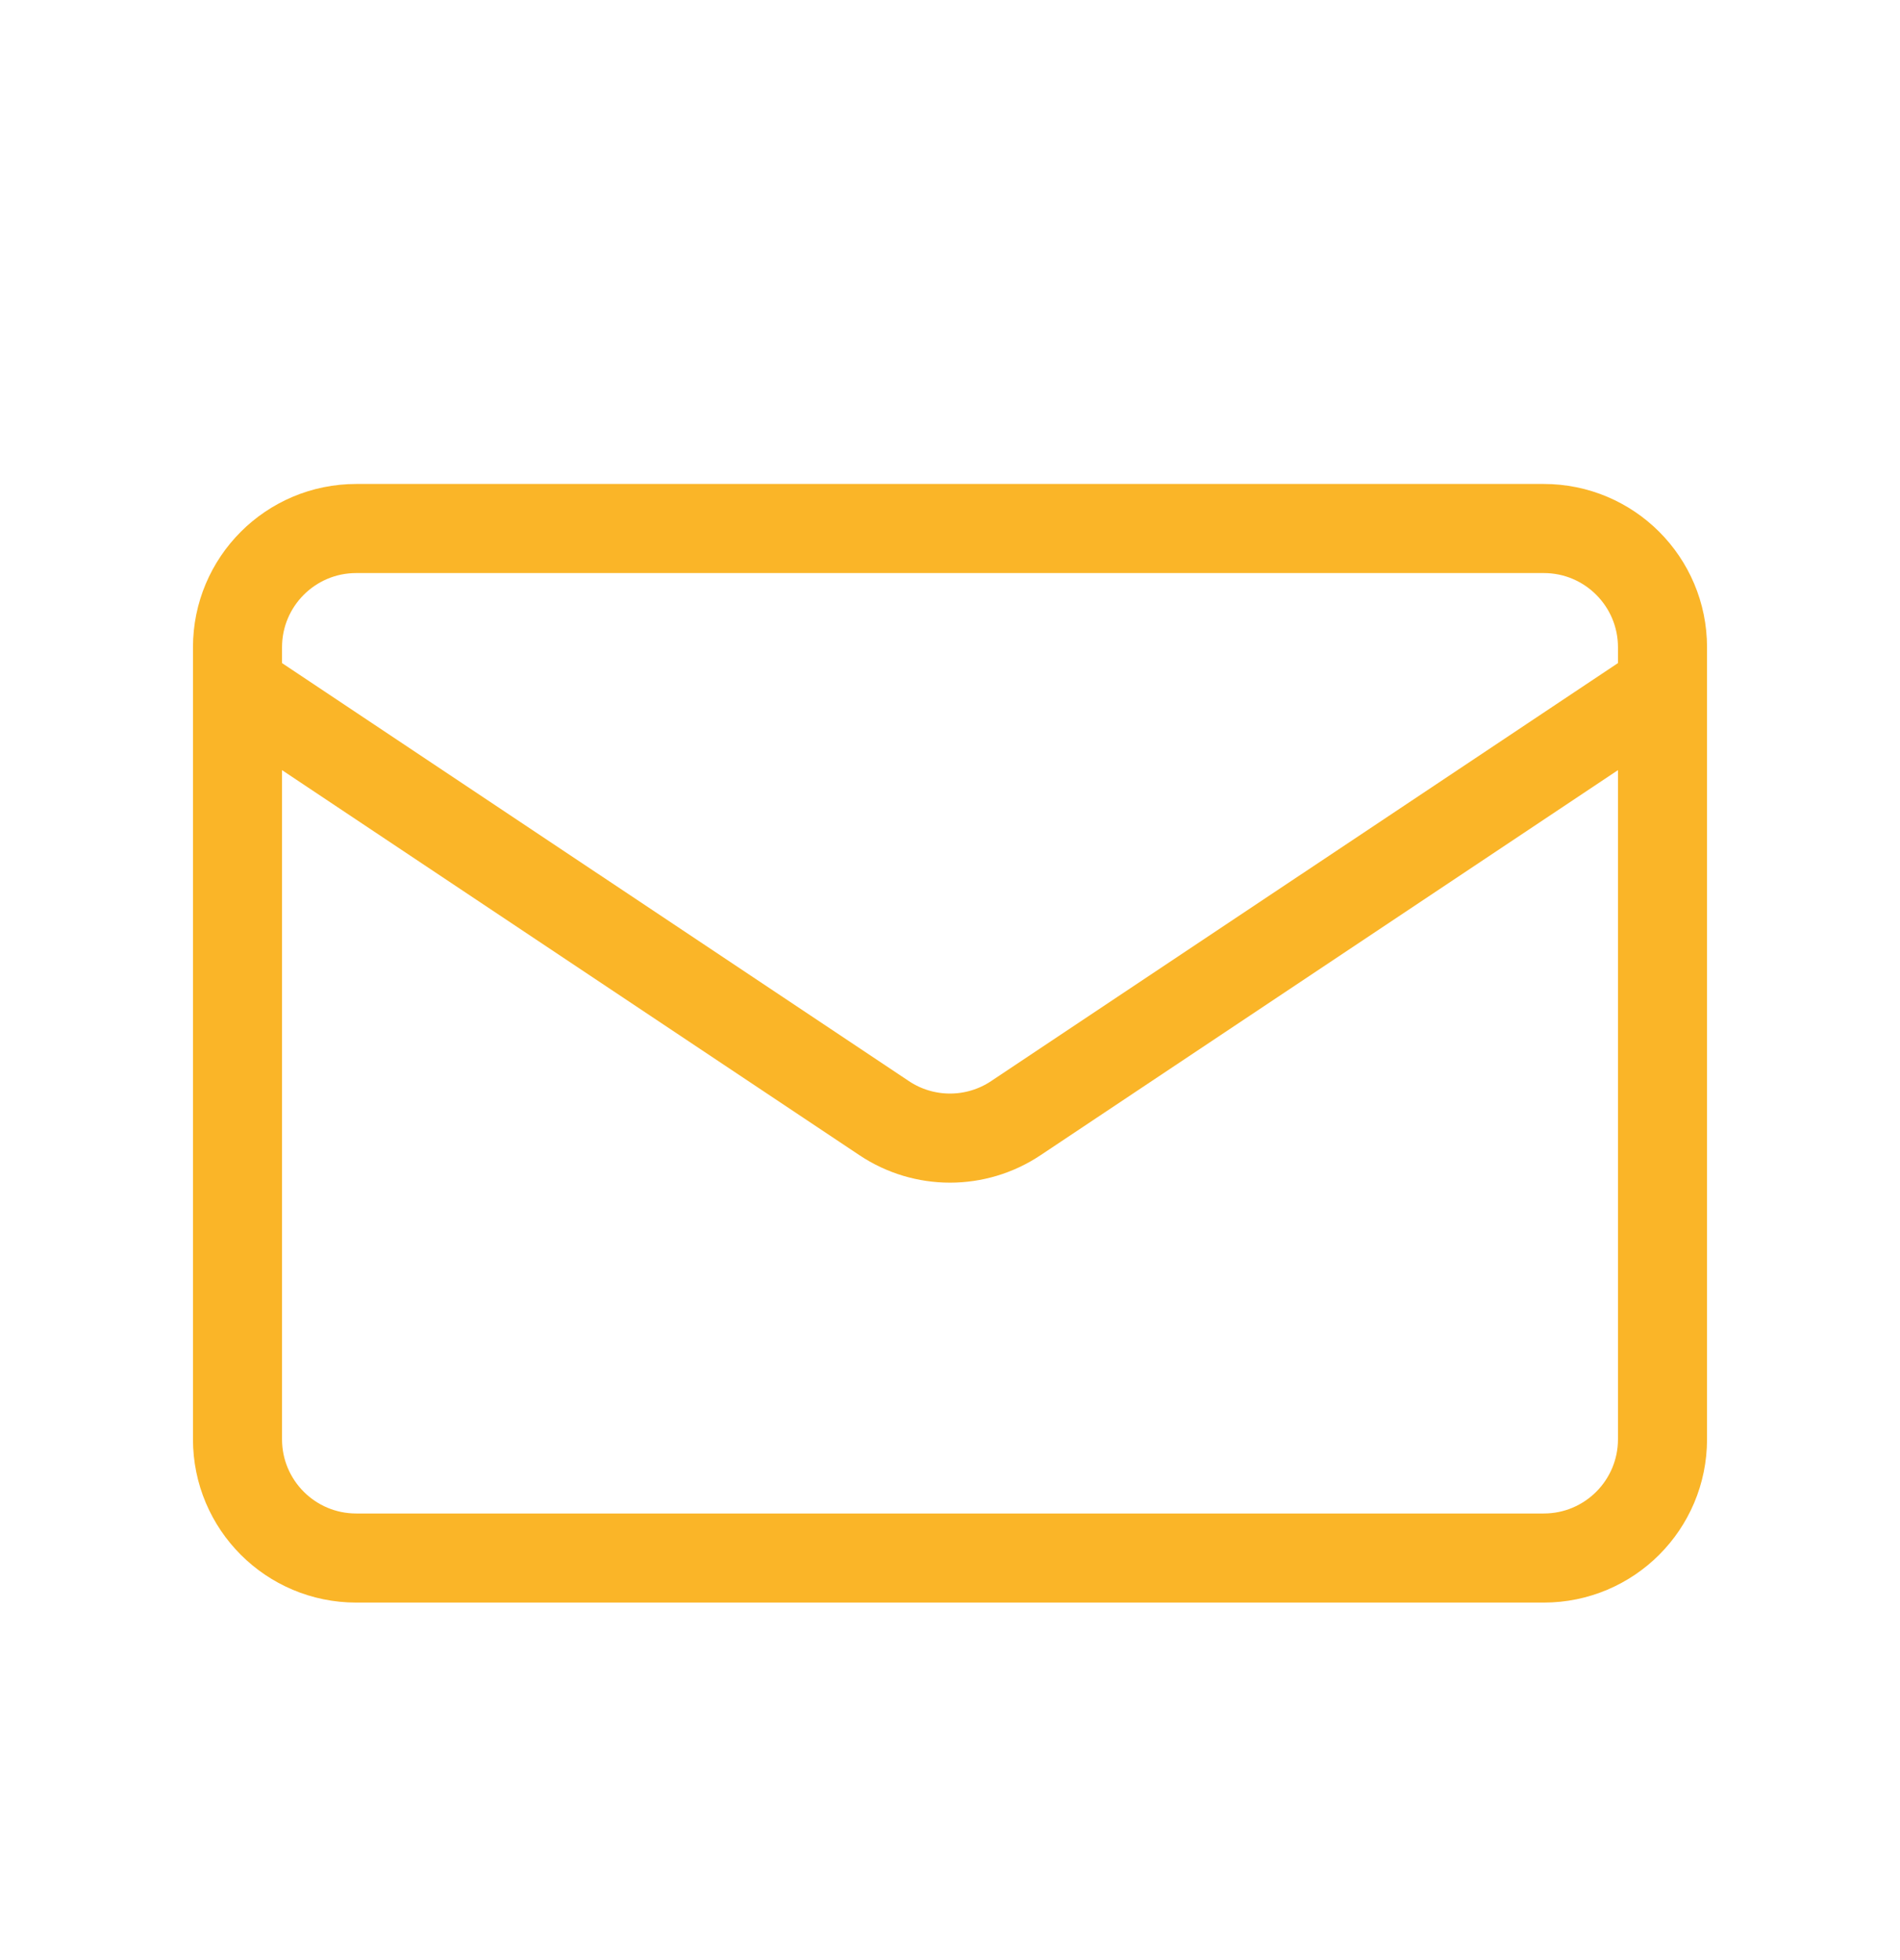 <svg width="32" height="33" viewBox="0 0 32 33" fill="none" xmlns="http://www.w3.org/2000/svg">
<path d="M4 11.565L14.891 18.825C15.562 19.273 16.438 19.273 17.109 18.825L28 11.565M6 26.231H26C27.105 26.231 28 25.336 28 24.231V10.898C28 9.793 27.105 8.898 26 8.898H6C4.895 8.898 4 9.793 4 10.898V24.231C4 25.336 4.895 26.231 6 26.231Z" stroke="#FAB528" stroke-width="1.5" stroke-linecap="round" stroke-linejoin="round"/>
</svg>
